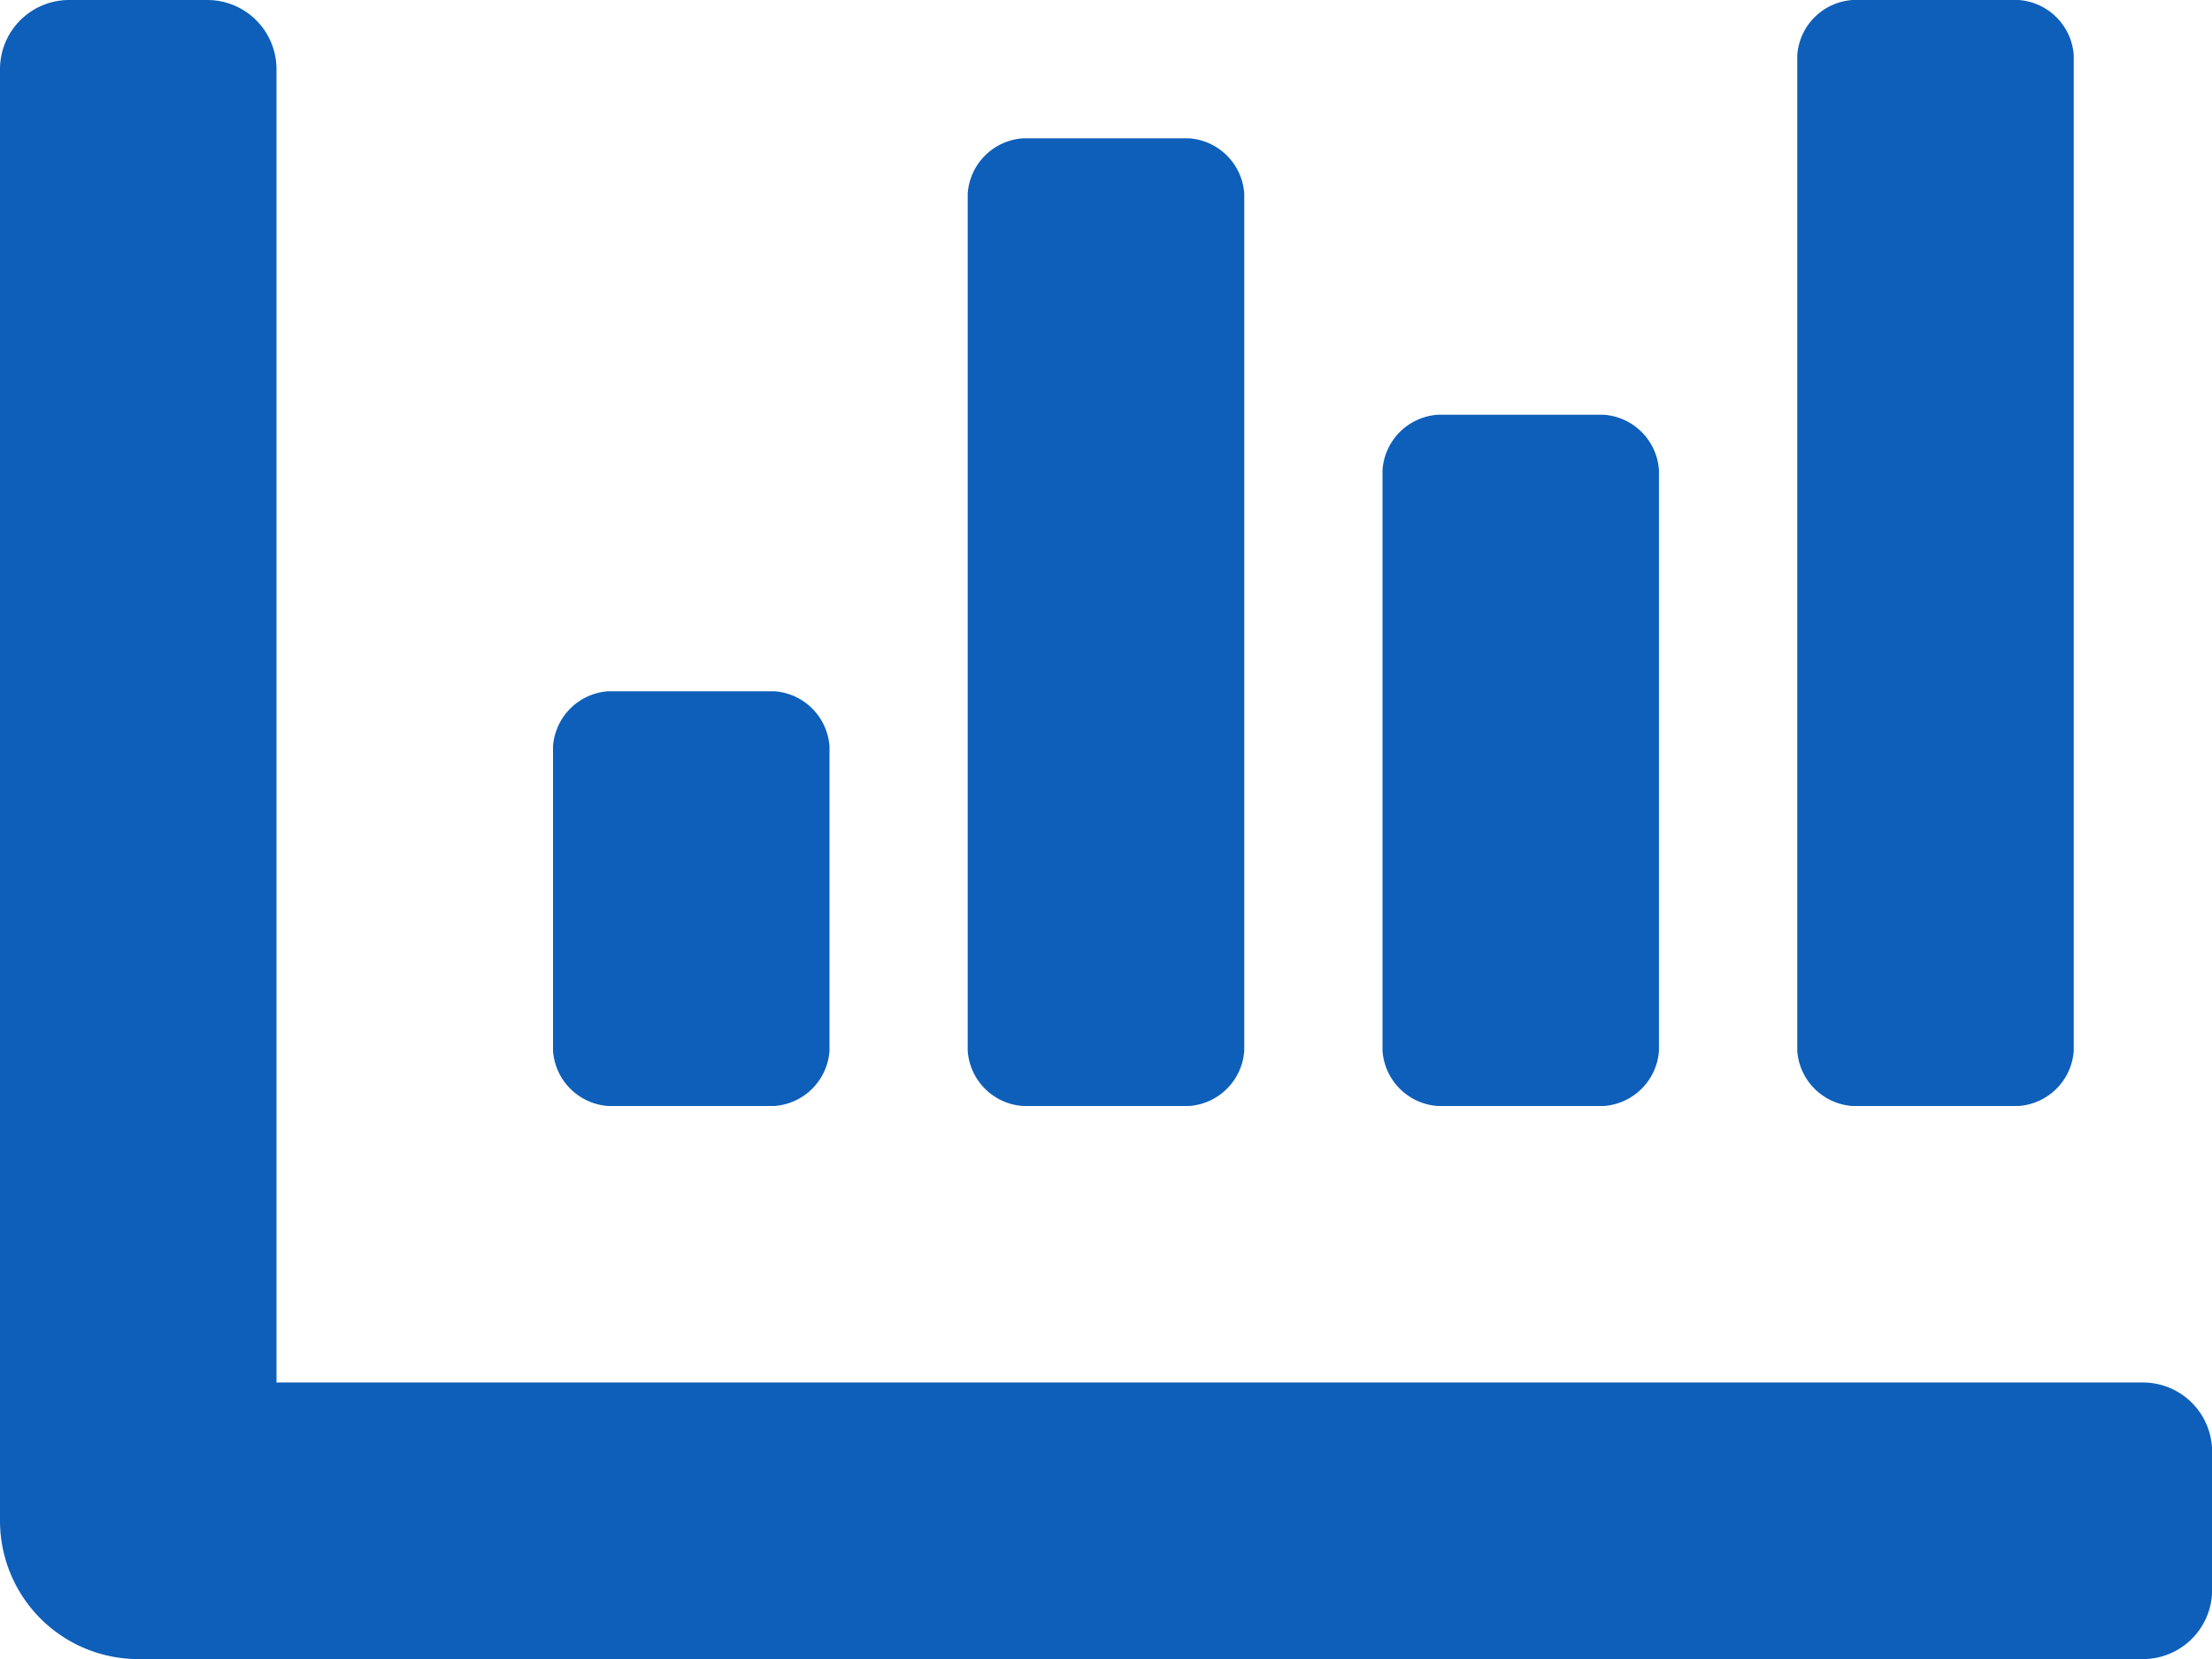 <svg xmlns="http://www.w3.org/2000/svg" width="153.522" height="115.142" viewBox="0 0 153.522 115.142">
  <path id="Icon_awesome-chart-bar" data-name="Icon awesome-chart-bar" d="M99.79,81.261H111.3a4.127,4.127,0,0,0,3.838-3.838v-40.3a4.127,4.127,0,0,0-3.838-3.838H99.79a4.127,4.127,0,0,0-3.838,3.838v40.3A4.127,4.127,0,0,0,99.79,81.261Zm28.785,0h11.514a4.127,4.127,0,0,0,3.838-3.838V8.338A4.127,4.127,0,0,0,140.089,4.5H128.575a4.127,4.127,0,0,0-3.838,3.838V77.423A4.127,4.127,0,0,0,128.575,81.261Zm-86.356,0H53.733a4.127,4.127,0,0,0,3.838-3.838V56.314a4.127,4.127,0,0,0-3.838-3.838H42.219a4.127,4.127,0,0,0-3.838,3.838V77.423a4.127,4.127,0,0,0,3.838,3.838Zm28.785,0H82.518a4.127,4.127,0,0,0,3.838-3.838V17.933A4.127,4.127,0,0,0,82.518,14.1H71a4.127,4.127,0,0,0-3.838,3.838v59.49A4.127,4.127,0,0,0,71,81.261Zm77.721,19.19H19.19V9.3a4.8,4.8,0,0,0-4.8-4.8H4.8A4.8,4.8,0,0,0,0,9.3V110.047a9.6,9.6,0,0,0,9.6,9.6h139.13a4.8,4.8,0,0,0,4.8-4.8v-9.6A4.8,4.8,0,0,0,148.725,100.451Z" transform="translate(0 -4.5)" fill="#0e5fba"/>
</svg>
